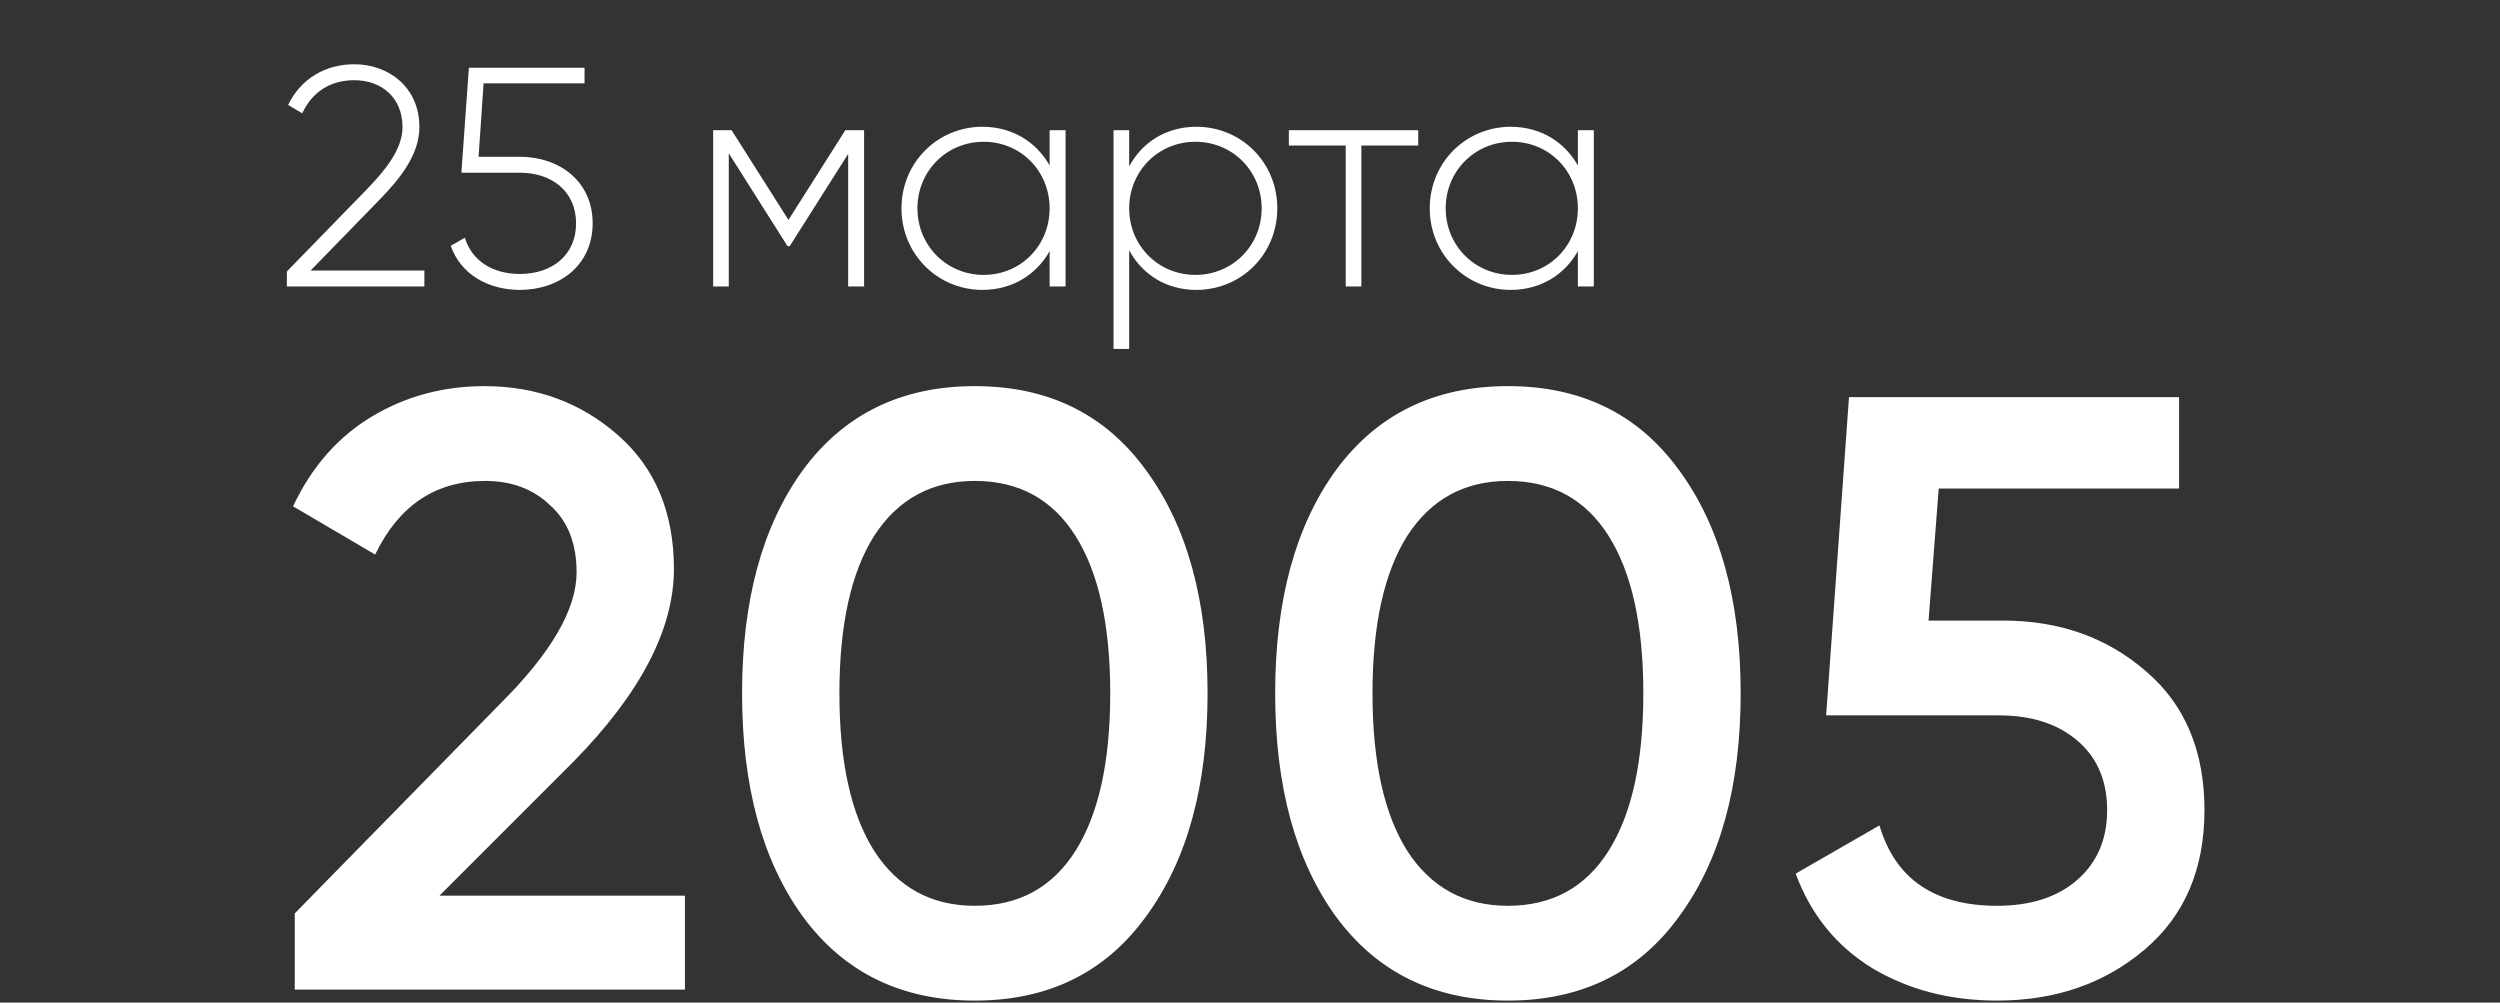 <?xml version="1.0" encoding="UTF-8"?> <svg xmlns="http://www.w3.org/2000/svg" width="192" height="77" viewBox="0 0 192 77" fill="none"><rect x="0" y="0" width="192" height="77" fill="#333333" stroke="none"/> <path d="M22.637 76V70.15L38.497 53.965C42.353 50.108 44.282 46.772 44.282 43.955C44.282 41.745 43.61 40.033 42.267 38.82C40.967 37.563 39.298 36.935 37.262 36.935C33.448 36.935 30.632 38.82 28.812 42.59L22.507 38.885C23.937 35.852 25.952 33.555 28.552 31.995C31.152 30.435 34.033 29.655 37.197 29.655C41.183 29.655 44.607 30.912 47.467 33.425C50.327 35.938 51.757 39.362 51.757 43.695C51.757 48.332 49.178 53.272 44.022 58.515L33.752 68.785H52.602V76H22.637ZM87.996 70.41C84.876 74.7 80.499 76.845 74.866 76.845C69.233 76.845 64.834 74.7 61.671 70.41C58.551 66.12 56.991 60.4 56.991 53.25C56.991 46.1 58.551 40.38 61.671 36.09C64.834 31.8 69.233 29.655 74.866 29.655C80.499 29.655 84.876 31.8 87.996 36.09C91.159 40.38 92.741 46.1 92.741 53.25C92.741 60.4 91.159 66.12 87.996 70.41ZM74.866 69.565C78.246 69.565 80.824 68.157 82.601 65.34C84.378 62.523 85.266 58.493 85.266 53.25C85.266 48.007 84.378 43.977 82.601 41.16C80.824 38.343 78.246 36.935 74.866 36.935C71.529 36.935 68.951 38.343 67.131 41.16C65.354 43.977 64.466 48.007 64.466 53.25C64.466 58.493 65.354 62.523 67.131 65.34C68.951 68.157 71.529 69.565 74.866 69.565ZM128.938 70.41C125.818 74.7 121.442 76.845 115.808 76.845C110.175 76.845 105.777 74.7 102.613 70.41C99.493 66.12 97.933 60.4 97.933 53.25C97.933 46.1 99.493 40.38 102.613 36.09C105.777 31.8 110.175 29.655 115.808 29.655C121.442 29.655 125.818 31.8 128.938 36.09C132.102 40.38 133.683 46.1 133.683 53.25C133.683 60.4 132.102 66.12 128.938 70.41ZM115.808 69.565C119.188 69.565 121.767 68.157 123.543 65.34C125.32 62.523 126.208 58.493 126.208 53.25C126.208 48.007 125.32 43.977 123.543 41.16C121.767 38.343 119.188 36.935 115.808 36.935C112.472 36.935 109.893 38.343 108.073 41.16C106.297 43.977 105.408 48.007 105.408 53.25C105.408 58.493 106.297 62.523 108.073 65.34C109.893 68.157 112.472 69.565 115.808 69.565ZM153.833 47.66C158.167 47.66 161.828 48.96 164.818 51.56C167.808 54.117 169.303 57.67 169.303 62.22C169.303 66.77 167.765 70.345 164.688 72.945C161.612 75.545 157.842 76.845 153.378 76.845C149.782 76.845 146.597 76.022 143.823 74.375C141.05 72.685 139.078 70.258 137.908 67.095L144.343 63.39C145.557 67.507 148.568 69.565 153.378 69.565C155.935 69.565 157.972 68.915 159.488 67.615C161.048 66.272 161.828 64.473 161.828 62.22C161.828 59.967 161.07 58.19 159.553 56.89C158.037 55.59 156.022 54.94 153.508 54.94H140.248L142.003 30.5H167.353V37.52H148.893L148.113 47.66H153.833Z" fill="white"></path> <path d="M22.032 22H32.592V20.776H23.856L29.064 15.424C30.768 13.696 32.208 11.848 32.208 9.76C32.208 6.64 29.784 4.936 27.216 4.936C25.032 4.936 23.136 5.992 22.128 8.056L23.208 8.704C24 7.024 25.392 6.16 27.216 6.16C29.256 6.16 30.912 7.456 30.912 9.76C30.912 11.416 29.664 13 28.2 14.512L22.032 20.848V22ZM39.923 12.04H36.755L37.139 6.4H44.891V5.2H36.011L35.435 13.264H39.923C42.419 13.264 44.243 14.728 44.243 17.152C44.243 19.576 42.419 21.04 39.923 21.04C37.859 21.04 36.251 20.056 35.699 18.256L34.619 18.88C35.387 21.088 37.523 22.264 39.923 22.264C42.947 22.264 45.515 20.392 45.515 17.152C45.515 13.912 42.947 12.04 39.923 12.04ZM66.362 10H64.922L60.554 16.888L56.186 10H54.77V22H55.97V11.776L60.482 18.904H60.65L65.138 11.824V22H66.362V10ZM80.611 10V12.712C79.603 10.912 77.755 9.736 75.451 9.736C72.043 9.736 69.235 12.448 69.235 16C69.235 19.552 72.043 22.264 75.451 22.264C77.755 22.264 79.603 21.088 80.611 19.288V22H81.835V10H80.611ZM75.547 21.112C72.691 21.112 70.459 18.856 70.459 16C70.459 13.144 72.691 10.888 75.547 10.888C78.403 10.888 80.611 13.144 80.611 16C80.611 18.856 78.403 21.112 75.547 21.112ZM91.88 9.736C89.552 9.736 87.704 10.936 86.72 12.784V10H85.52V26.8H86.72V19.216C87.704 21.064 89.552 22.264 91.88 22.264C95.312 22.264 98.096 19.552 98.096 16C98.096 12.448 95.312 9.736 91.88 9.736ZM91.808 21.112C88.952 21.112 86.72 18.856 86.72 16C86.72 13.144 88.952 10.888 91.808 10.888C94.664 10.888 96.896 13.144 96.896 16C96.896 18.856 94.664 21.112 91.808 21.112ZM108.92 10H98.984V11.176H103.352V22H104.552V11.176H108.92V10ZM121.181 10V12.712C120.173 10.912 118.325 9.736 116.021 9.736C112.613 9.736 109.805 12.448 109.805 16C109.805 19.552 112.613 22.264 116.021 22.264C118.325 22.264 120.173 21.088 121.181 19.288V22H122.405V10H121.181ZM116.117 21.112C113.261 21.112 111.029 18.856 111.029 16C111.029 13.144 113.261 10.888 116.117 10.888C118.973 10.888 121.181 13.144 121.181 16C121.181 18.856 118.973 21.112 116.117 21.112Z" fill="white"></path> </svg> 